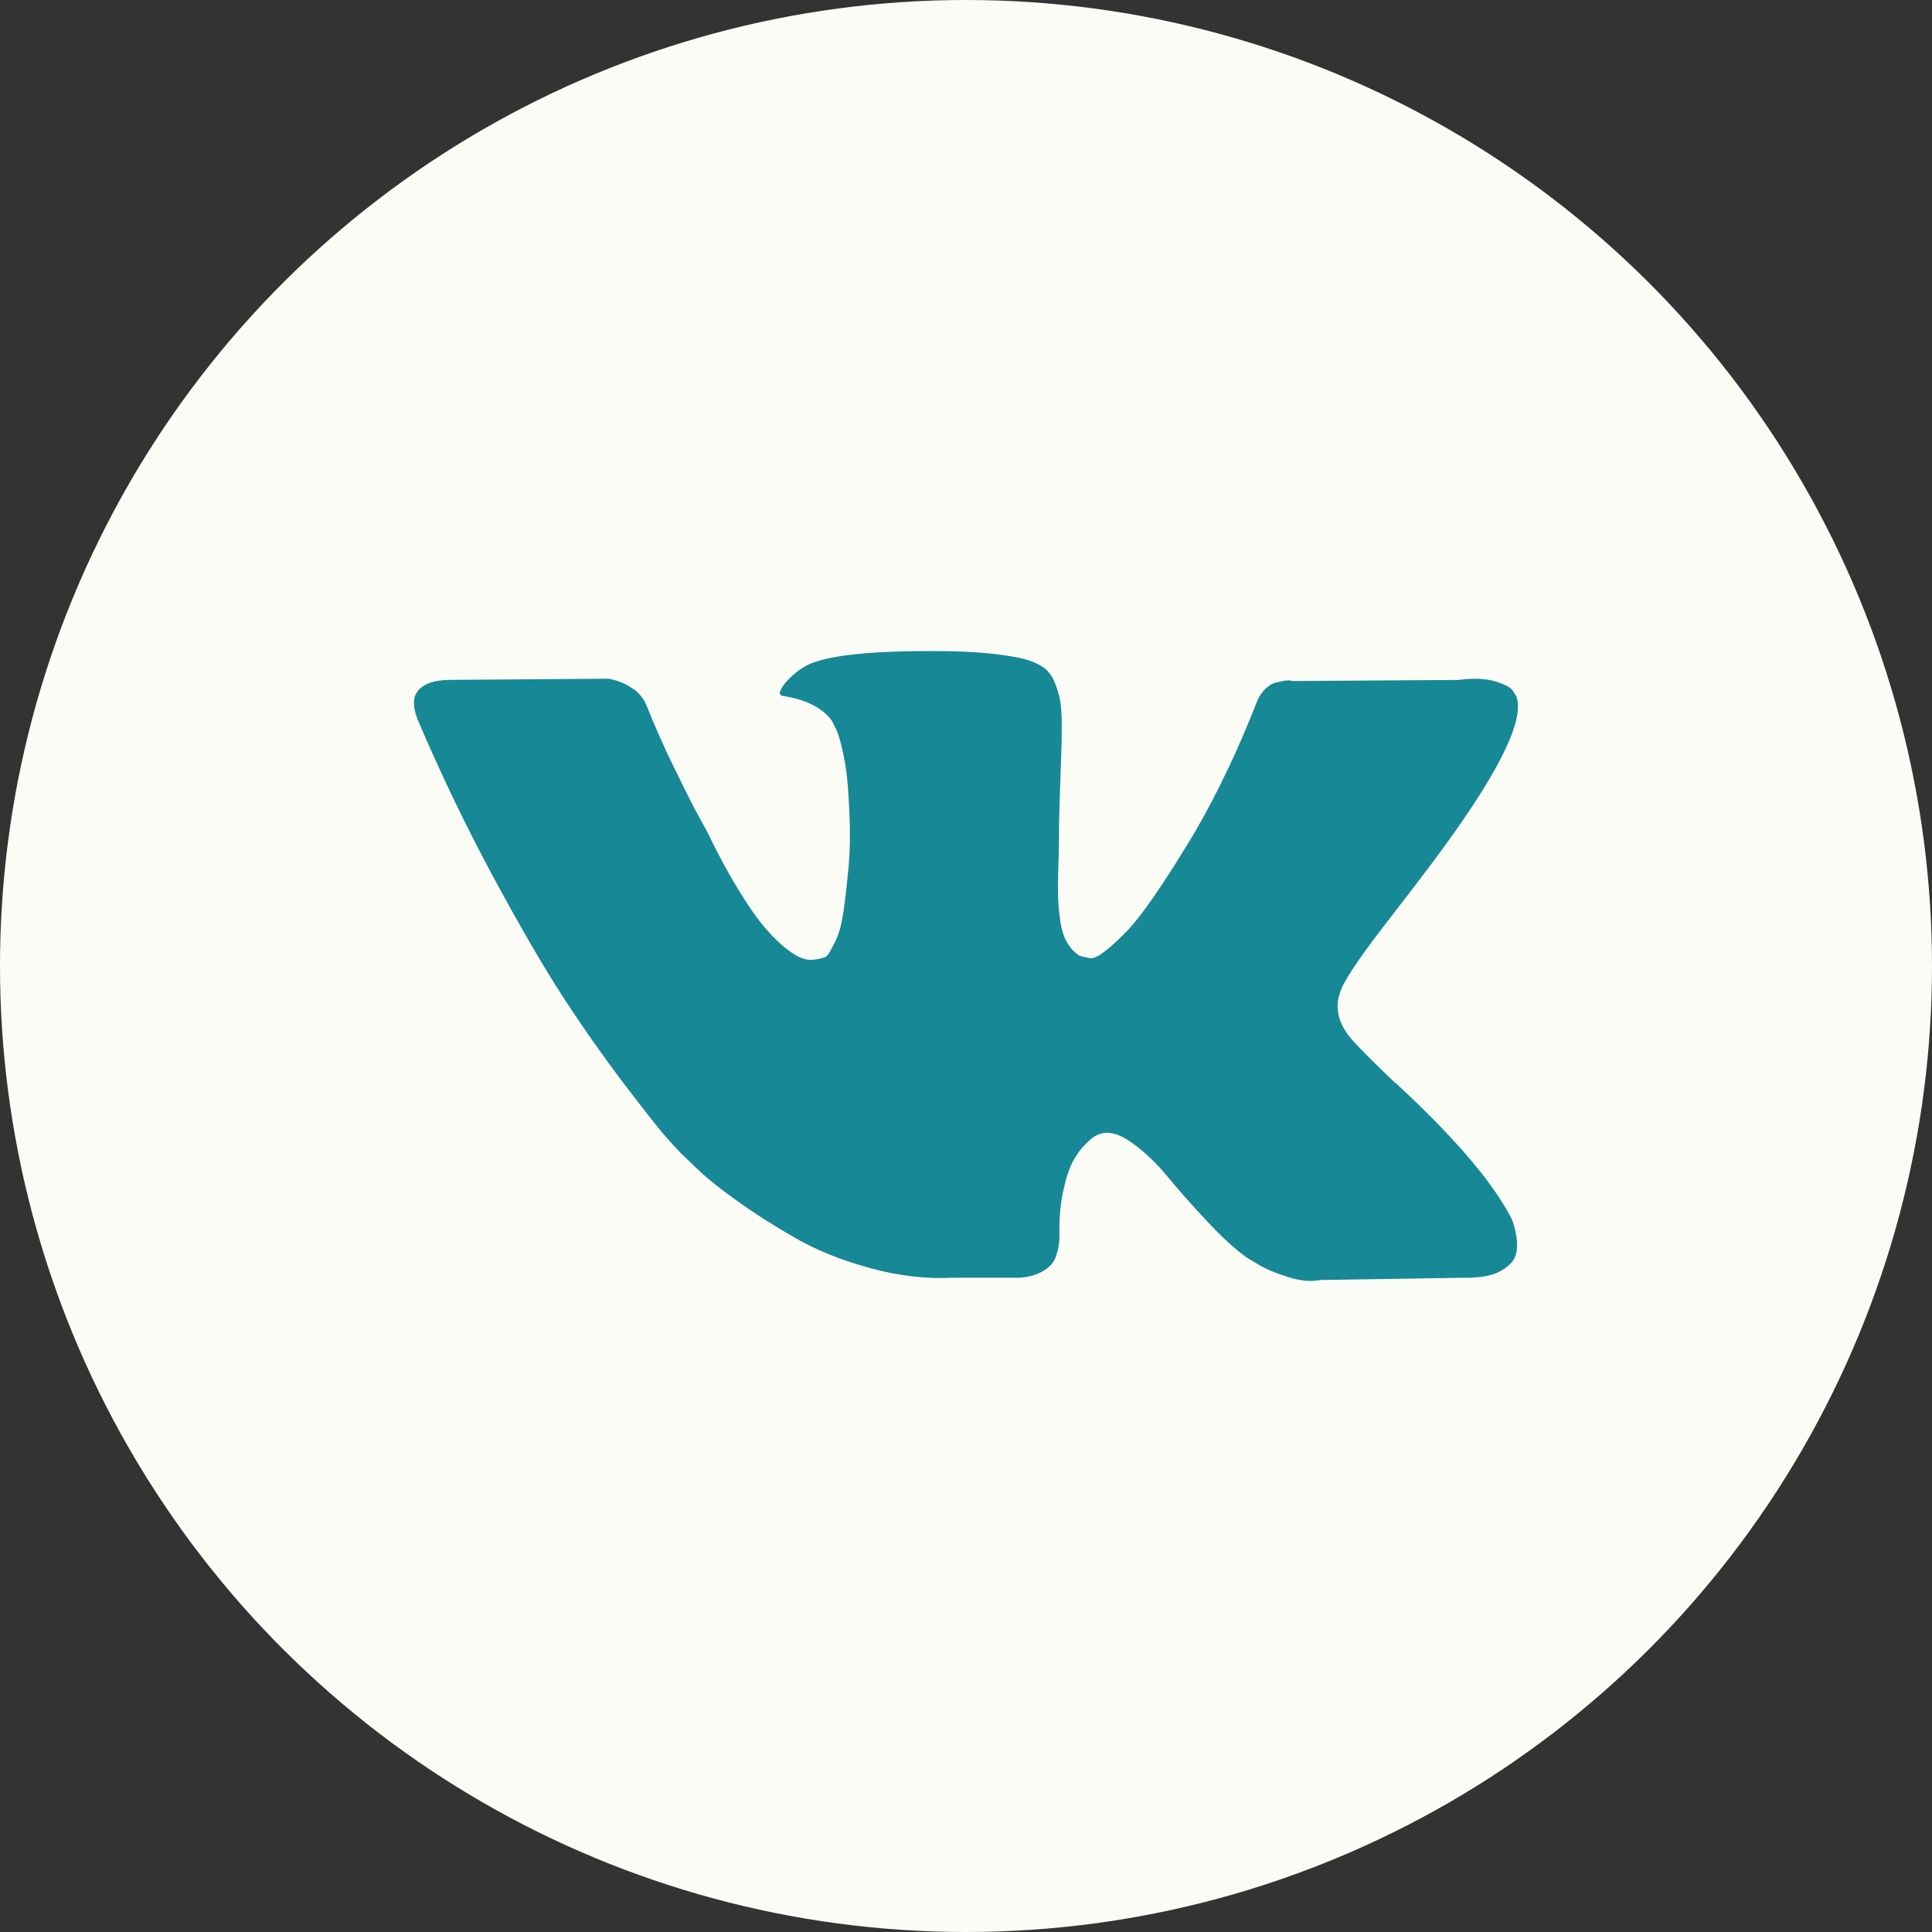 <?xml version="1.0" encoding="UTF-8"?> <svg xmlns="http://www.w3.org/2000/svg" width="30" height="30" viewBox="0 0 30 30" fill="none"><rect x="0" y="0" width="30" height="30" fill="#333333" stroke="none"/> <ellipse cx="15" cy="15" rx="15" ry="15" transform="rotate(90 15 15)" fill="#FCFCF7"></ellipse> <g clip-path="url(#clip0_1077_798)"> <rect width="17.143" height="17.143" transform="translate(6.428 6.429)" fill="#FCFCF7"></rect> <path d="M23.48 18.943C23.459 18.898 23.44 18.861 23.422 18.831C23.124 18.296 22.556 17.638 21.717 16.859L21.699 16.841L21.69 16.832L21.681 16.823H21.672C21.291 16.46 21.05 16.216 20.949 16.091C20.765 15.853 20.723 15.612 20.824 15.368C20.895 15.184 21.163 14.794 21.628 14.199C21.872 13.883 22.065 13.631 22.208 13.44C23.237 12.072 23.683 11.197 23.547 10.816L23.493 10.727C23.458 10.674 23.365 10.625 23.217 10.58C23.068 10.535 22.878 10.528 22.645 10.558L20.075 10.575C20.033 10.561 19.974 10.562 19.896 10.58C19.819 10.598 19.78 10.607 19.78 10.607L19.735 10.629L19.7 10.656C19.67 10.674 19.637 10.705 19.602 10.749C19.566 10.794 19.537 10.846 19.513 10.906C19.233 11.626 18.915 12.295 18.558 12.914C18.337 13.283 18.135 13.603 17.951 13.873C17.766 14.144 17.611 14.344 17.486 14.471C17.361 14.599 17.249 14.702 17.147 14.779C17.046 14.857 16.969 14.889 16.915 14.877C16.862 14.866 16.811 14.854 16.763 14.842C16.68 14.788 16.613 14.715 16.563 14.623C16.512 14.531 16.478 14.415 16.46 14.275C16.442 14.135 16.432 14.015 16.429 13.914C16.426 13.812 16.427 13.669 16.433 13.485C16.439 13.3 16.442 13.176 16.442 13.11C16.442 12.884 16.447 12.639 16.456 12.374C16.465 12.109 16.472 11.899 16.478 11.745C16.484 11.59 16.487 11.426 16.487 11.254C16.487 11.081 16.476 10.946 16.456 10.848C16.435 10.749 16.404 10.654 16.362 10.562C16.32 10.47 16.259 10.398 16.179 10.348C16.099 10.297 15.999 10.257 15.88 10.227C15.565 10.156 15.163 10.117 14.675 10.111C13.568 10.099 12.857 10.171 12.542 10.325C12.417 10.391 12.304 10.48 12.203 10.593C12.096 10.724 12.081 10.796 12.158 10.807C12.515 10.861 12.768 10.989 12.917 11.191L12.97 11.298C13.012 11.376 13.054 11.512 13.095 11.709C13.137 11.905 13.164 12.122 13.175 12.36C13.205 12.795 13.205 13.167 13.175 13.476C13.146 13.785 13.118 14.026 13.091 14.199C13.064 14.371 13.024 14.511 12.97 14.618C12.917 14.726 12.881 14.791 12.863 14.815C12.845 14.838 12.83 14.854 12.819 14.859C12.741 14.889 12.661 14.904 12.578 14.904C12.494 14.904 12.393 14.862 12.274 14.779C12.155 14.696 12.032 14.581 11.904 14.435C11.776 14.29 11.631 14.086 11.471 13.824C11.31 13.562 11.143 13.253 10.971 12.896L10.828 12.637C10.739 12.47 10.617 12.228 10.462 11.909C10.307 11.591 10.171 11.283 10.052 10.986C10.004 10.861 9.933 10.765 9.837 10.7L9.793 10.673C9.763 10.649 9.715 10.624 9.65 10.597C9.584 10.57 9.516 10.551 9.445 10.539L6.999 10.557C6.749 10.557 6.58 10.614 6.49 10.727L6.455 10.78C6.437 10.81 6.428 10.858 6.428 10.923C6.428 10.989 6.446 11.069 6.481 11.164C6.838 12.003 7.227 12.812 7.646 13.592C8.066 14.371 8.43 14.999 8.739 15.475C9.049 15.951 9.364 16.4 9.685 16.823C10.007 17.245 10.22 17.516 10.324 17.635C10.428 17.754 10.51 17.843 10.569 17.903L10.792 18.117C10.935 18.26 11.145 18.431 11.422 18.63C11.698 18.83 12.005 19.026 12.341 19.219C12.677 19.413 13.068 19.57 13.515 19.692C13.961 19.814 14.395 19.863 14.818 19.84H15.844C16.052 19.822 16.21 19.756 16.317 19.643L16.353 19.599C16.377 19.563 16.399 19.508 16.42 19.434C16.441 19.359 16.451 19.277 16.451 19.188C16.445 18.932 16.464 18.702 16.509 18.497C16.553 18.291 16.604 18.137 16.661 18.032C16.718 17.928 16.781 17.84 16.853 17.769C16.924 17.698 16.975 17.655 17.005 17.64C17.034 17.625 17.058 17.615 17.076 17.609C17.219 17.561 17.387 17.607 17.58 17.747C17.774 17.887 17.955 18.059 18.125 18.265C18.294 18.47 18.498 18.701 18.736 18.956C18.974 19.212 19.182 19.402 19.361 19.528L19.539 19.635C19.659 19.706 19.813 19.772 20.004 19.831C20.194 19.891 20.36 19.905 20.503 19.876L22.788 19.84C23.014 19.84 23.19 19.803 23.315 19.729C23.44 19.654 23.514 19.572 23.538 19.483C23.562 19.394 23.563 19.293 23.543 19.179C23.521 19.067 23.5 18.988 23.48 18.943Z" fill="#178896"></path> </g> <defs> <clipPath id="clip0_1077_798"> <rect width="17.143" height="17.143" fill="white" transform="translate(6.428 6.429)"></rect> </clipPath> </defs> </svg> 
